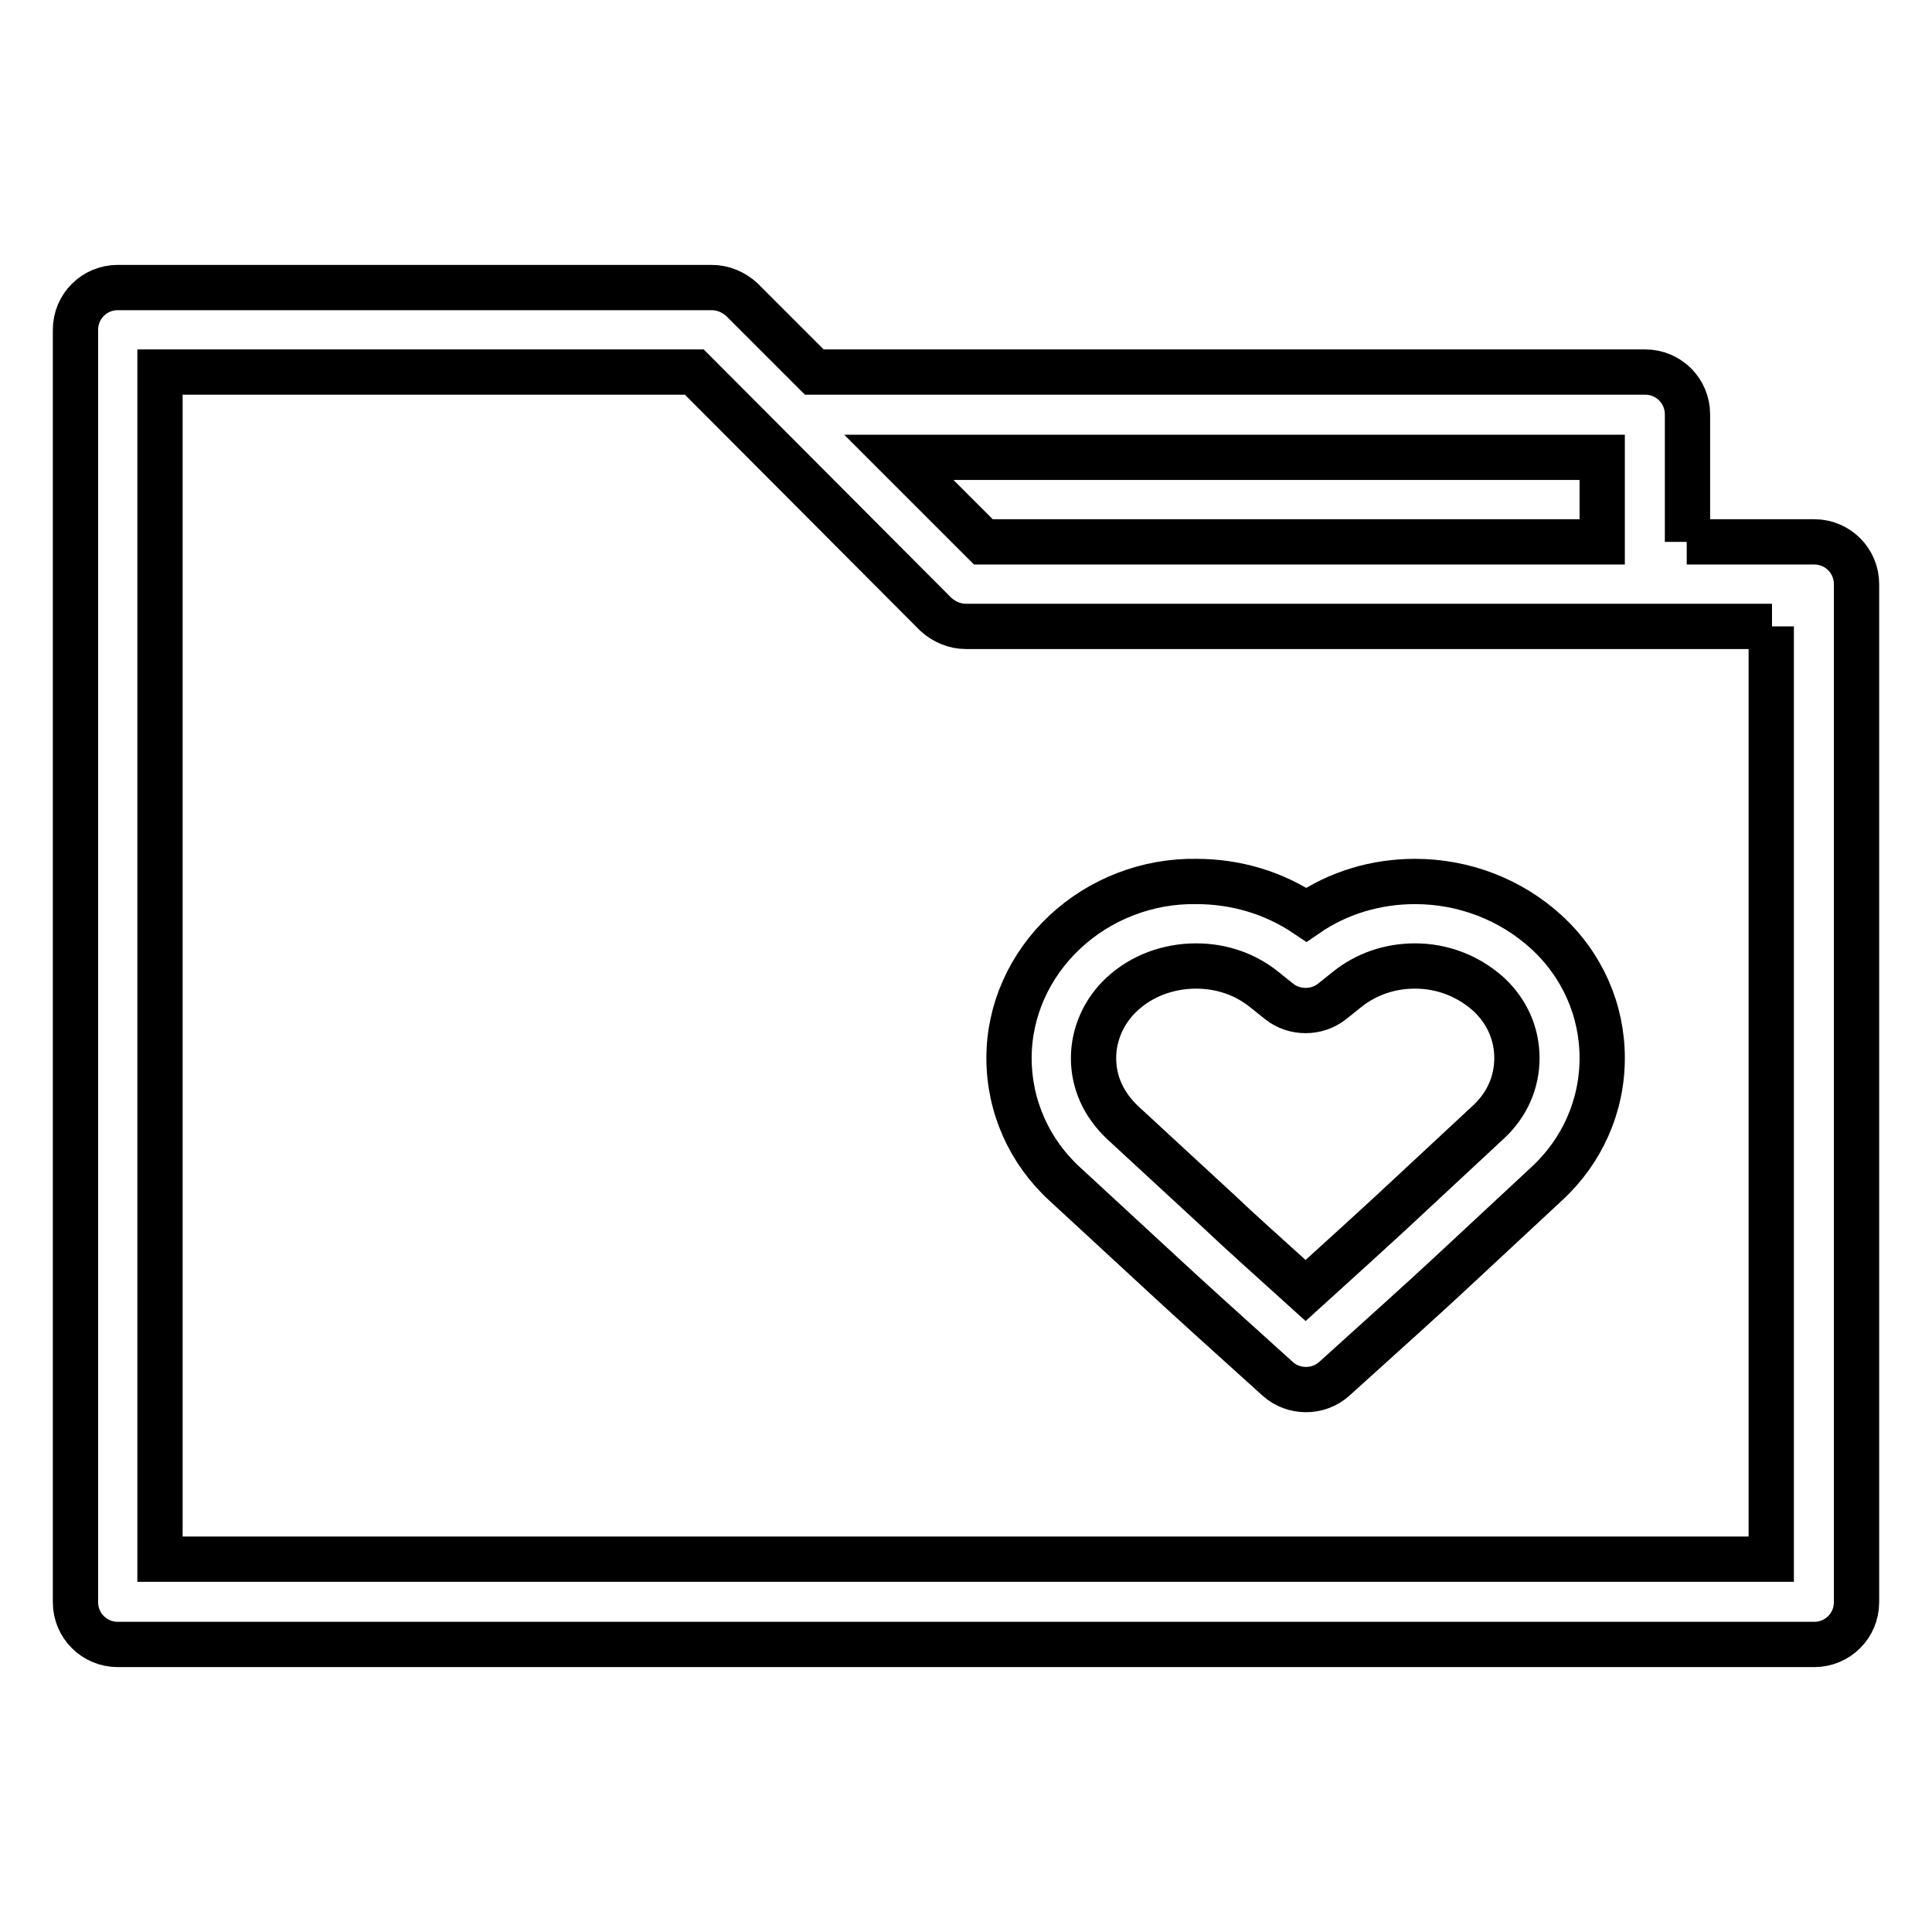 <?xml version="1.0" encoding="utf-8"?>
<!-- Svg Vector Icons : http://www.onlinewebfonts.com/icon -->
<!DOCTYPE svg PUBLIC "-//W3C//DTD SVG 1.1//EN" "http://www.w3.org/Graphics/SVG/1.1/DTD/svg11.dtd">
<svg version="1.1" xmlns="http://www.w3.org/2000/svg" xmlns:xlink="http://www.w3.org/1999/xlink" x="0px" y="0px" viewBox="0 0 256 256" enable-background="new 0 0 256 256" xml:space="preserve">
<g> <path stroke-width="6" fill-opacity="0" stroke="#000000"  d="M223.5,71.8h16.9c3.1,0,5.6,2.5,5.6,5.6v134.9c0,3.1-2.5,5.6-5.6,5.6H15.6c-3.1,0-5.6-2.5-5.6-5.6l0,0V43.7 c0-3.1,2.5-5.6,5.6-5.6l0,0h78.7c1.5,0,2.9,0.6,4,1.6l9.6,9.6h110.1c3.1,0,5.6,2.5,5.6,5.6l0,0V71.8z M234.8,83H128 c-1.5,0-2.9-0.6-4-1.6L92,49.3H21.2v157.3h213.5V83z M212.3,71.8V60.6h-93.2l11.2,11.2H212.3L212.3,71.8z M187.5,116.8 c6.5,0,12.7,2.4,17.4,6.7c4.8,4.4,7.4,10.4,7.4,16.7c0,6.4-2.7,12.4-7.4,16.7l-12.9,12c-2.9,2.7-8,7.3-15.2,13.8 c-2.1,1.9-5.4,1.9-7.5,0c-7.2-6.5-12.3-11.1-15.2-13.8l-13-12c-4.7-4.3-7.4-10.3-7.4-16.7c0-6.3,2.7-12.3,7.4-16.7 c4.7-4.4,11-6.8,17.4-6.7c5.3,0,10.3,1.5,14.6,4.4C177.3,118.3,182.3,116.8,187.5,116.8L187.5,116.8z M184.3,160.7l12.9-12 c2.5-2.3,3.8-5.3,3.8-8.5c0-3.2-1.3-6.2-3.8-8.5c-2.7-2.4-6.1-3.7-9.7-3.7c-3.4,0-6.5,1.1-9,3.1l-2,1.6c-2,1.6-5,1.6-7,0l-2-1.6 c-2.5-2-5.6-3.1-9-3.1c-3.7,0-7.2,1.3-9.8,3.7c-2.4,2.2-3.8,5.3-3.8,8.5c0,3.2,1.3,6.1,3.8,8.5l13,12c2.3,2.2,6.1,5.6,11.3,10.3 C178.2,166.3,181.9,162.9,184.3,160.7z"/></g>
</svg>